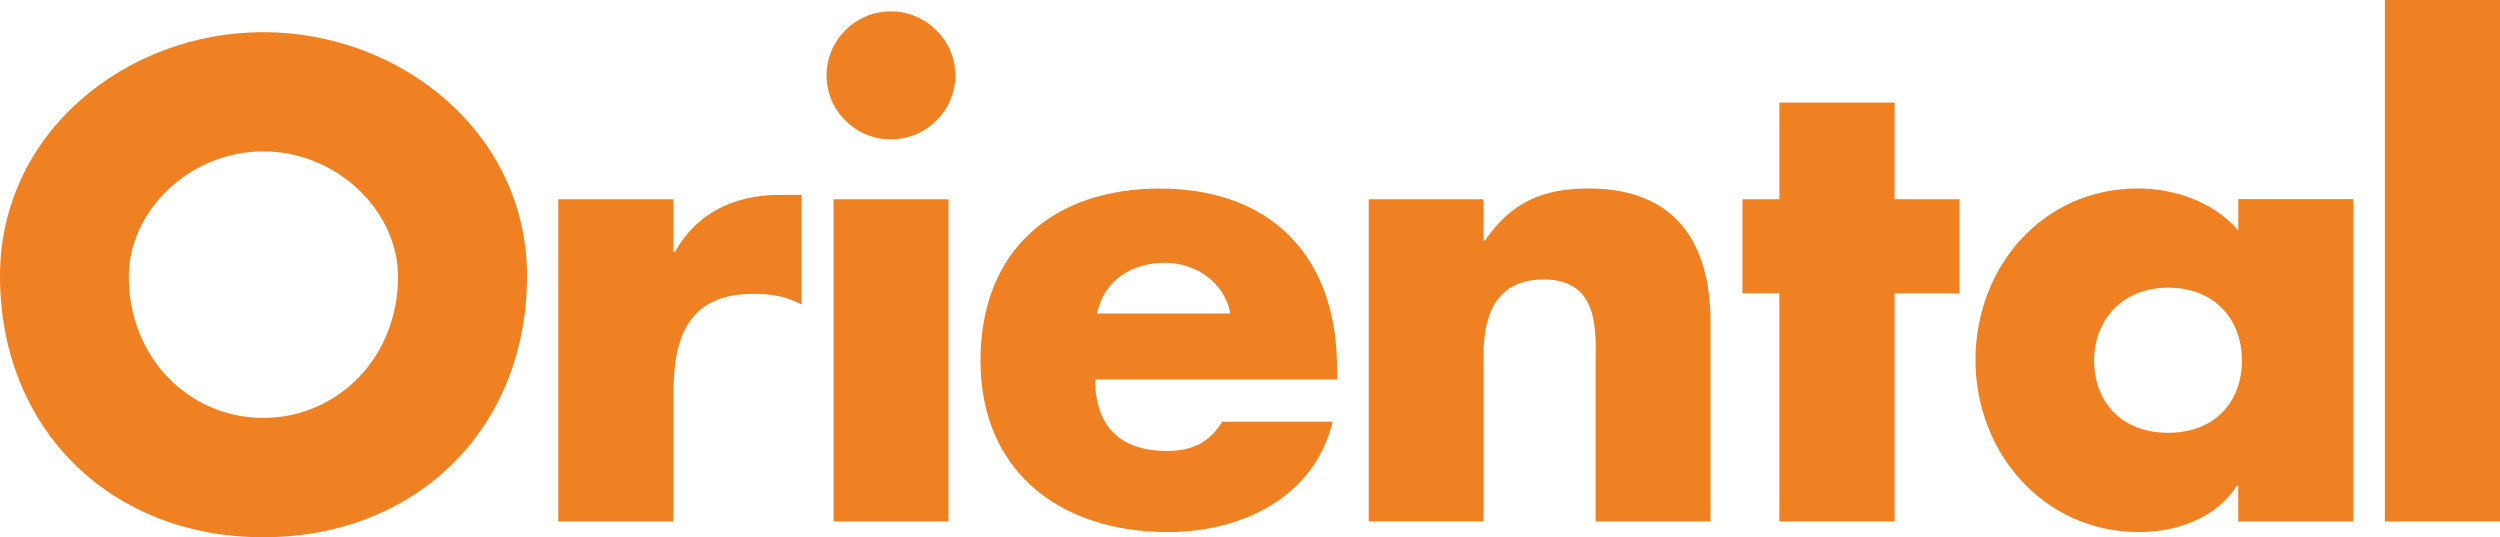 <?xml version="1.0" encoding="UTF-8"?>
<svg id="Capa_2" data-name="Capa 2" xmlns="http://www.w3.org/2000/svg" viewBox="0 0 334.4 71.85">
  <defs>
    <style>
      .cls-1 {
        fill: #ef8123;
      }
    </style>
  </defs>
  <g id="Capa_1-2" data-name="Capa 1">
    <g>
      <path class="cls-1" d="M70.49,36.92c0,20.44-14.82,34.94-35.28,34.94S0,57.36,0,36.92C0,17.73,16.88,4.3,35.21,4.3s35.28,13.42,35.28,32.61M17.23,37c0,10.9,8.12,18.9,17.98,18.9s18.03-8,18.03-18.9c0-8.74-8.12-16.75-18.03-16.75s-17.98,8-17.98,16.75"/>
      <path class="cls-1" d="M90.09,33.72h.17c2.97-5.29,8-7.65,14.02-7.65h2.95v14.68c-2.12-1.18-4.15-1.44-6.52-1.44-8.5,0-10.62,5.65-10.62,13.05v17.39h-15.42V26.65h15.42v7.06Z"/>
      <path class="cls-1" d="M127.79,10.09c0,4.72-3.89,8.55-8.63,8.55s-8.6-3.83-8.6-8.55,3.87-8.57,8.6-8.57,8.63,3.88,8.63,8.57M126.87,69.75h-15.37V26.65h15.37v43.1Z"/>
      <path class="cls-1" d="M178.83,50.76h-32.34c0,6.23,3.31,9.56,9.62,9.56,3.3,0,5.68-1.11,7.37-3.92h14.78c-2.46,10.14-12.15,14.77-22.07,14.77-14.34,0-25.04-8.07-25.04-22.94s9.85-23.01,23.96-23.01c15.06,0,23.73,9.25,23.73,23.96v1.59ZM164.57,41.93c-.76-4.12-4.57-6.78-8.72-6.78-4.46,0-8.17,2.32-9.11,6.78h17.82Z"/>
      <path class="cls-1" d="M198.44,32.19h.18c3.54-5.21,7.87-6.98,13.88-6.98,11.66,0,16.3,7.33,16.3,17.88v26.66h-15.37v-21.01c0-4.13.68-11.36-6.93-11.36-6.28,0-8.06,4.63-8.06,10.01v22.35h-15.36V26.65h15.36v5.54Z"/>
      <polygon class="cls-1" points="253.42 69.75 238.01 69.75 238.01 39.23 233.07 39.23 233.07 26.65 238.01 26.65 238.01 13.72 253.42 13.72 253.42 26.65 262.1 26.65 262.1 39.23 253.42 39.23 253.42 69.75"/>
      <path class="cls-1" d="M314.77,69.75h-15.39v-4.8h-.18c-2.65,4.29-8,6.22-13.07,6.22-12.83,0-21.89-10.68-21.89-23.02s8.89-22.94,21.72-22.94c4.99,0,10.25,1.85,13.43,5.64v-4.21h15.39v43.1ZM280.11,48.23c0,5.48,3.62,9.66,9.9,9.66s9.87-4.18,9.87-9.66-3.6-9.75-9.87-9.75-9.9,4.46-9.9,9.75"/>
      <rect class="cls-1" x="319" width="15.4" height="69.75"/>
    </g>
  </g>
</svg>